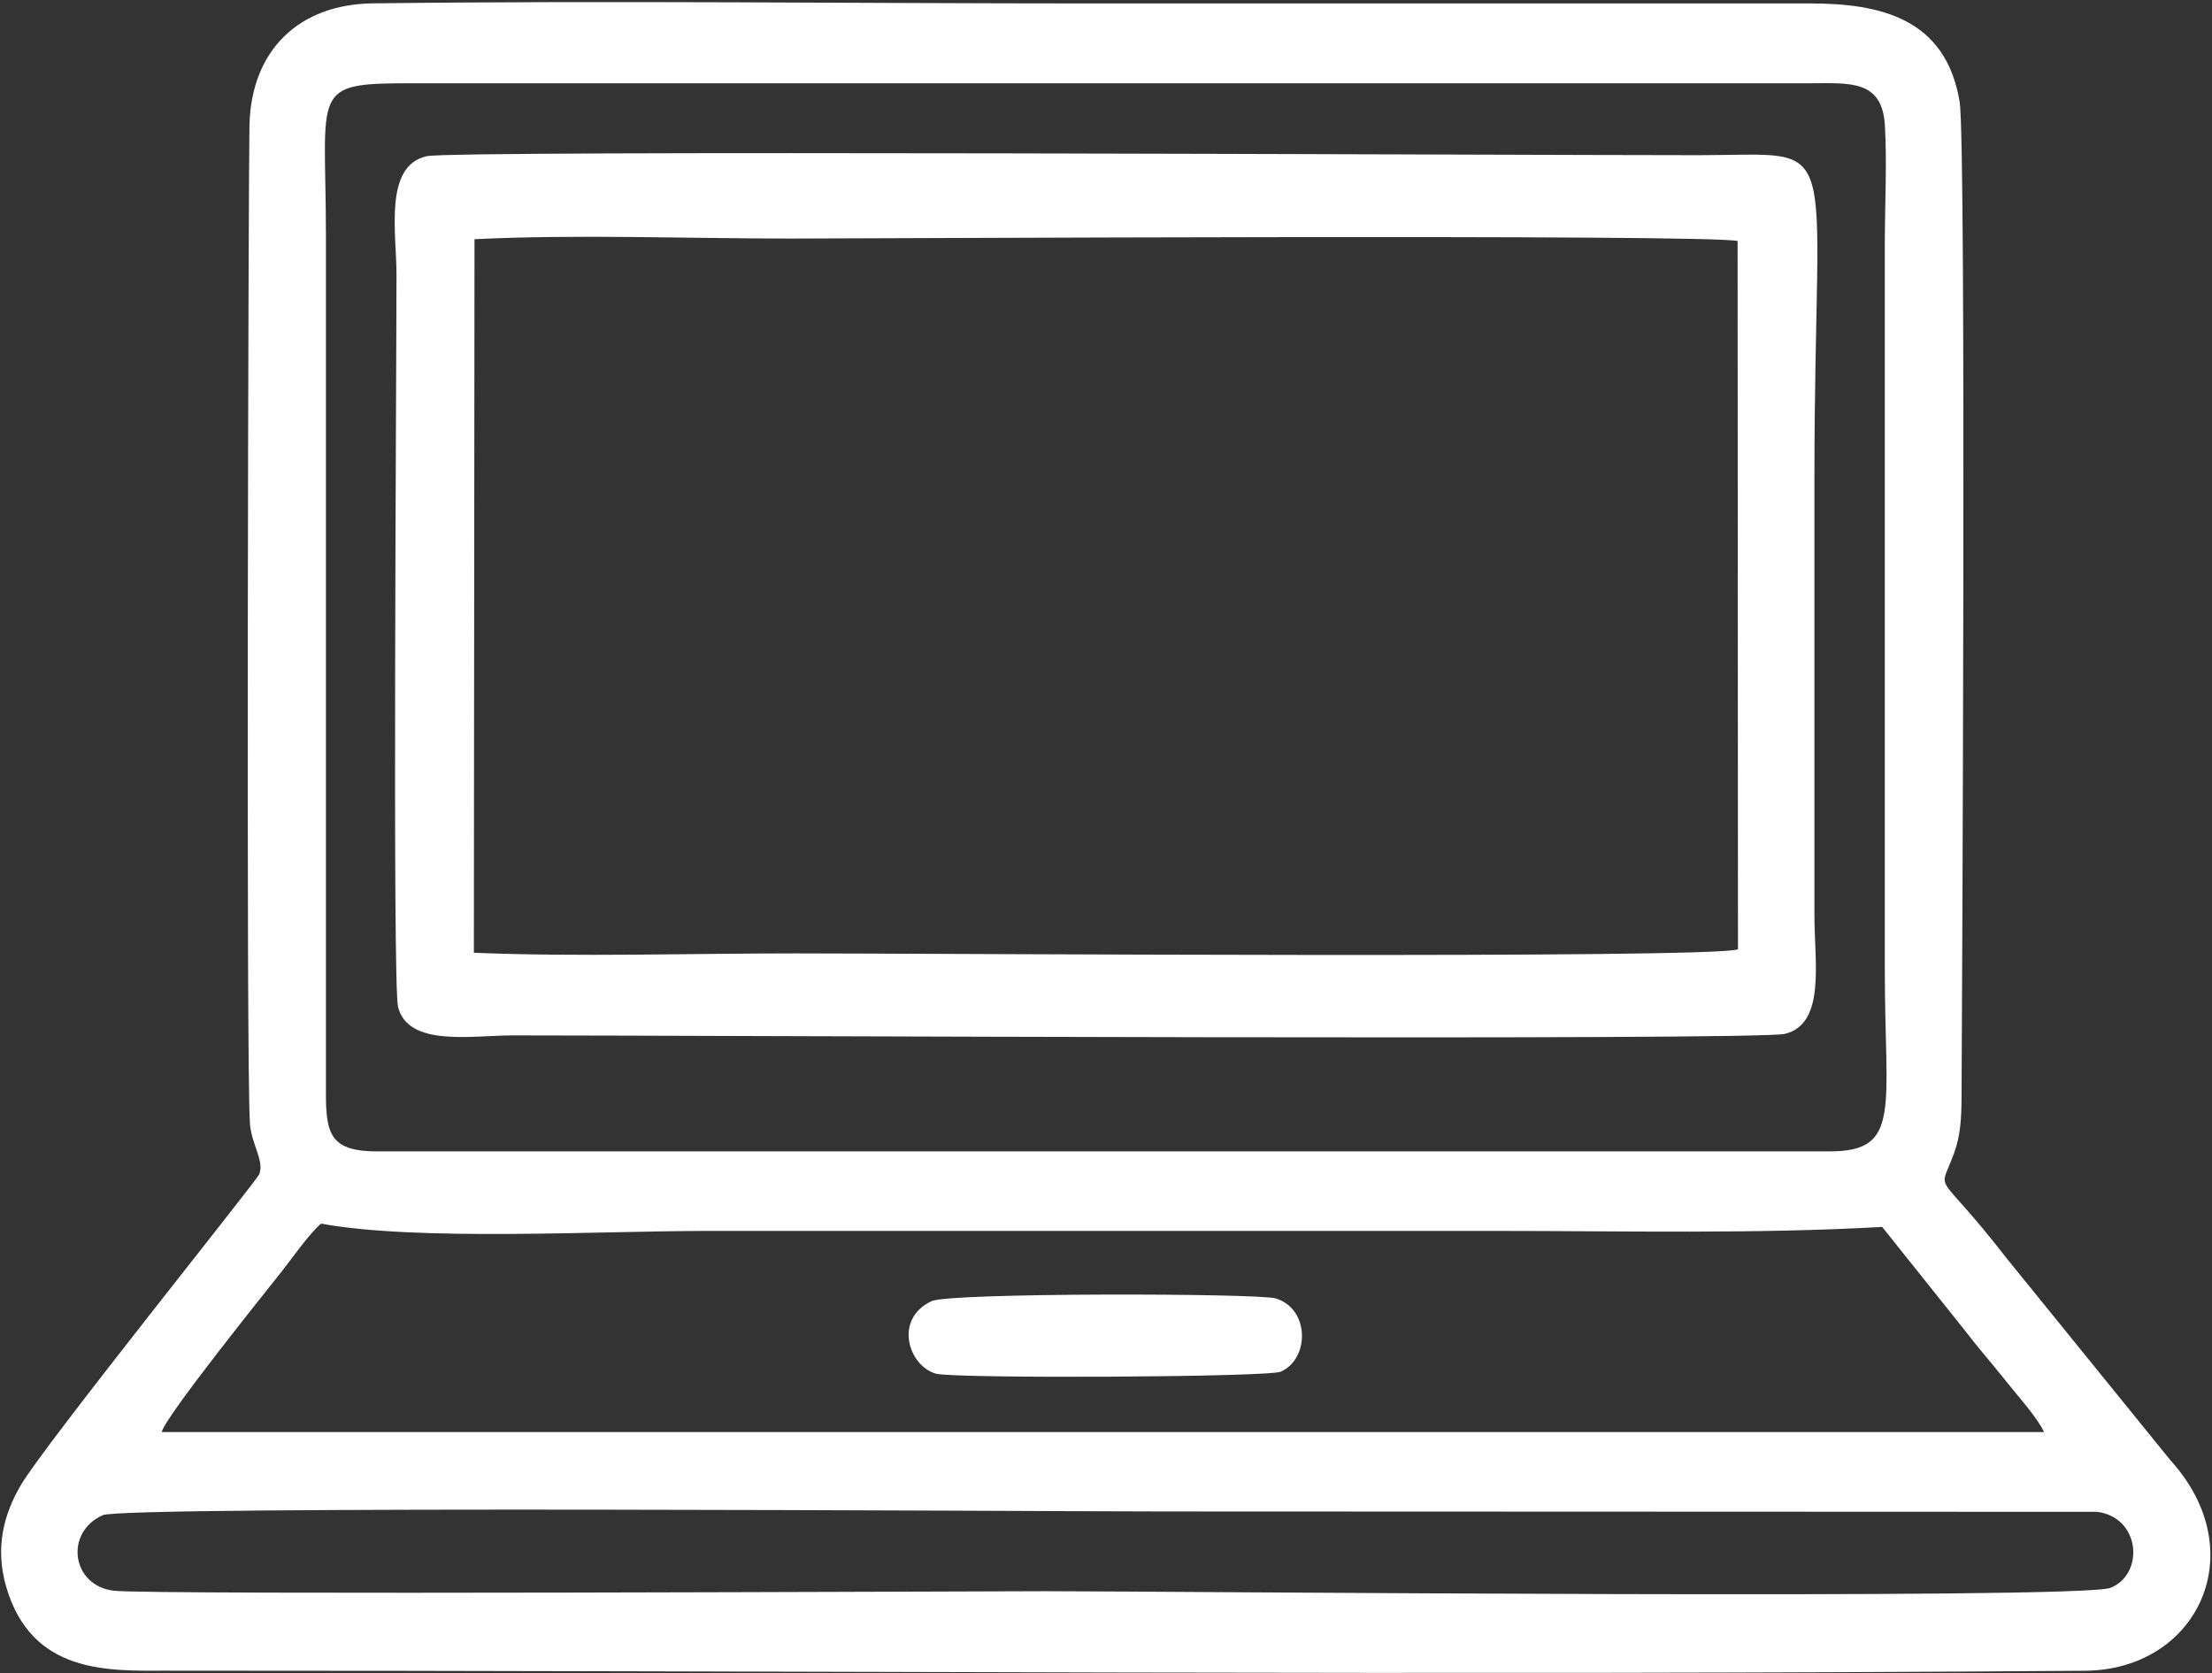 <svg xmlns="http://www.w3.org/2000/svg" width="838" height="634" fill="none"><rect width="100%" height="100%" fill="#333333" stroke="none"/><path fill="#fff" fill-rule="evenodd" d="M38.88 574.076c8.277-3.69 360.465-1.414 402.574-1.414l352.981.138c16.588 2.069 18.002 23.693 5.104 28.797-11.623 4.587-358.982 1.276-403.298 1.276-22.934 0-338.427 1.449-353.015-.172-16.14-1.793-18.934-22.107-4.311-28.625h-.035Zm314.044-81.115c-14.45 6.829-8.759 24.521 1.621 27.487 6.725 1.931 125.984 1.38 130.708-.759 11.036-5 10.898-23.934-2.034-27.762-6.622-1.966-123.432-2.207-130.26 1.034h-.035ZM658.278 91.284l.138 268.383c-9.519 3.656-304.767 1.552-357.258 1.552-39.867 0-82.08 1.379-121.637-.242l.241-270.348c38.592-1.897 81.046-.241 119.879-.241 27.763 0 347.394-1.76 358.637.93v-.034ZM150.793 381.498c3.897 15.278 27.969 10.794 43.281 10.794 70.7 0 471.515 2.035 482.137-.586 15.485-3.794 11.174-27.004 11.174-44.696V180.745c0-132.777 12.14-121.948-43.834-121.948-70.561 0-471.618-1.966-481.929.38-16.279 3.724-11.416 29.038-11.416 44.695 0 37.902-1.552 269.142.587 277.626Zm-89.53 161.091c1.069-5.587 40.523-54.594 45.316-60.664 4.242-5.38 10.692-14.691 15.072-18.313 36.763 6.726 105.049 2.759 146.296 2.759H566.61c48.662 0 98.6 1.208 146.434-1.517l31.349 39.247c5.415 7.104 9.036 10.967 15.864 19.554 3.898 4.898 11.864 13.795 14.106 18.934h-713.1Zm81.494-106.36c-19.382 0-19.382-8.173-19.279-26.452V89.767c0-56.525-6.449-58.25 32.833-58.215H685.73c15.105-.035 27.314-1.38 28.349 15.933.827 13.933-.035 31.142-.035 45.42v274.487c0 52.697 6.415 68.837-20.796 68.837H142.722h.035Zm-48.11-10.794c.62 8.242 5.518 14.243 3.586 19.416-.965 2.552-81.528 102.67-90.392 117.913-6.276 10.76-9.863 23.452-5.483 38.488 9.69 33.177 38.97 31.764 60.491 31.729 240.896-.034 486.896 1.897 727.033.035 42.627-.345 63.975-44.938 32.384-79.736l-62.112-76.597c-27.314-35.281-25.831-23.244-19.796-39.971 2.38-6.552 2.725-13.381 2.759-20.727.138-23.831 1.897-361.602-.724-377.432-5.242-31.625-30.004-37.247-56.629-37.247H414.278c-89.254 0-184.267-1.138-273.039-.034-27.831.345-45.972 17.554-46.73 45.972-.38 14.036-1.345 358.533.172 378.087l-.034.104Z" clip-rule="evenodd"/></svg>